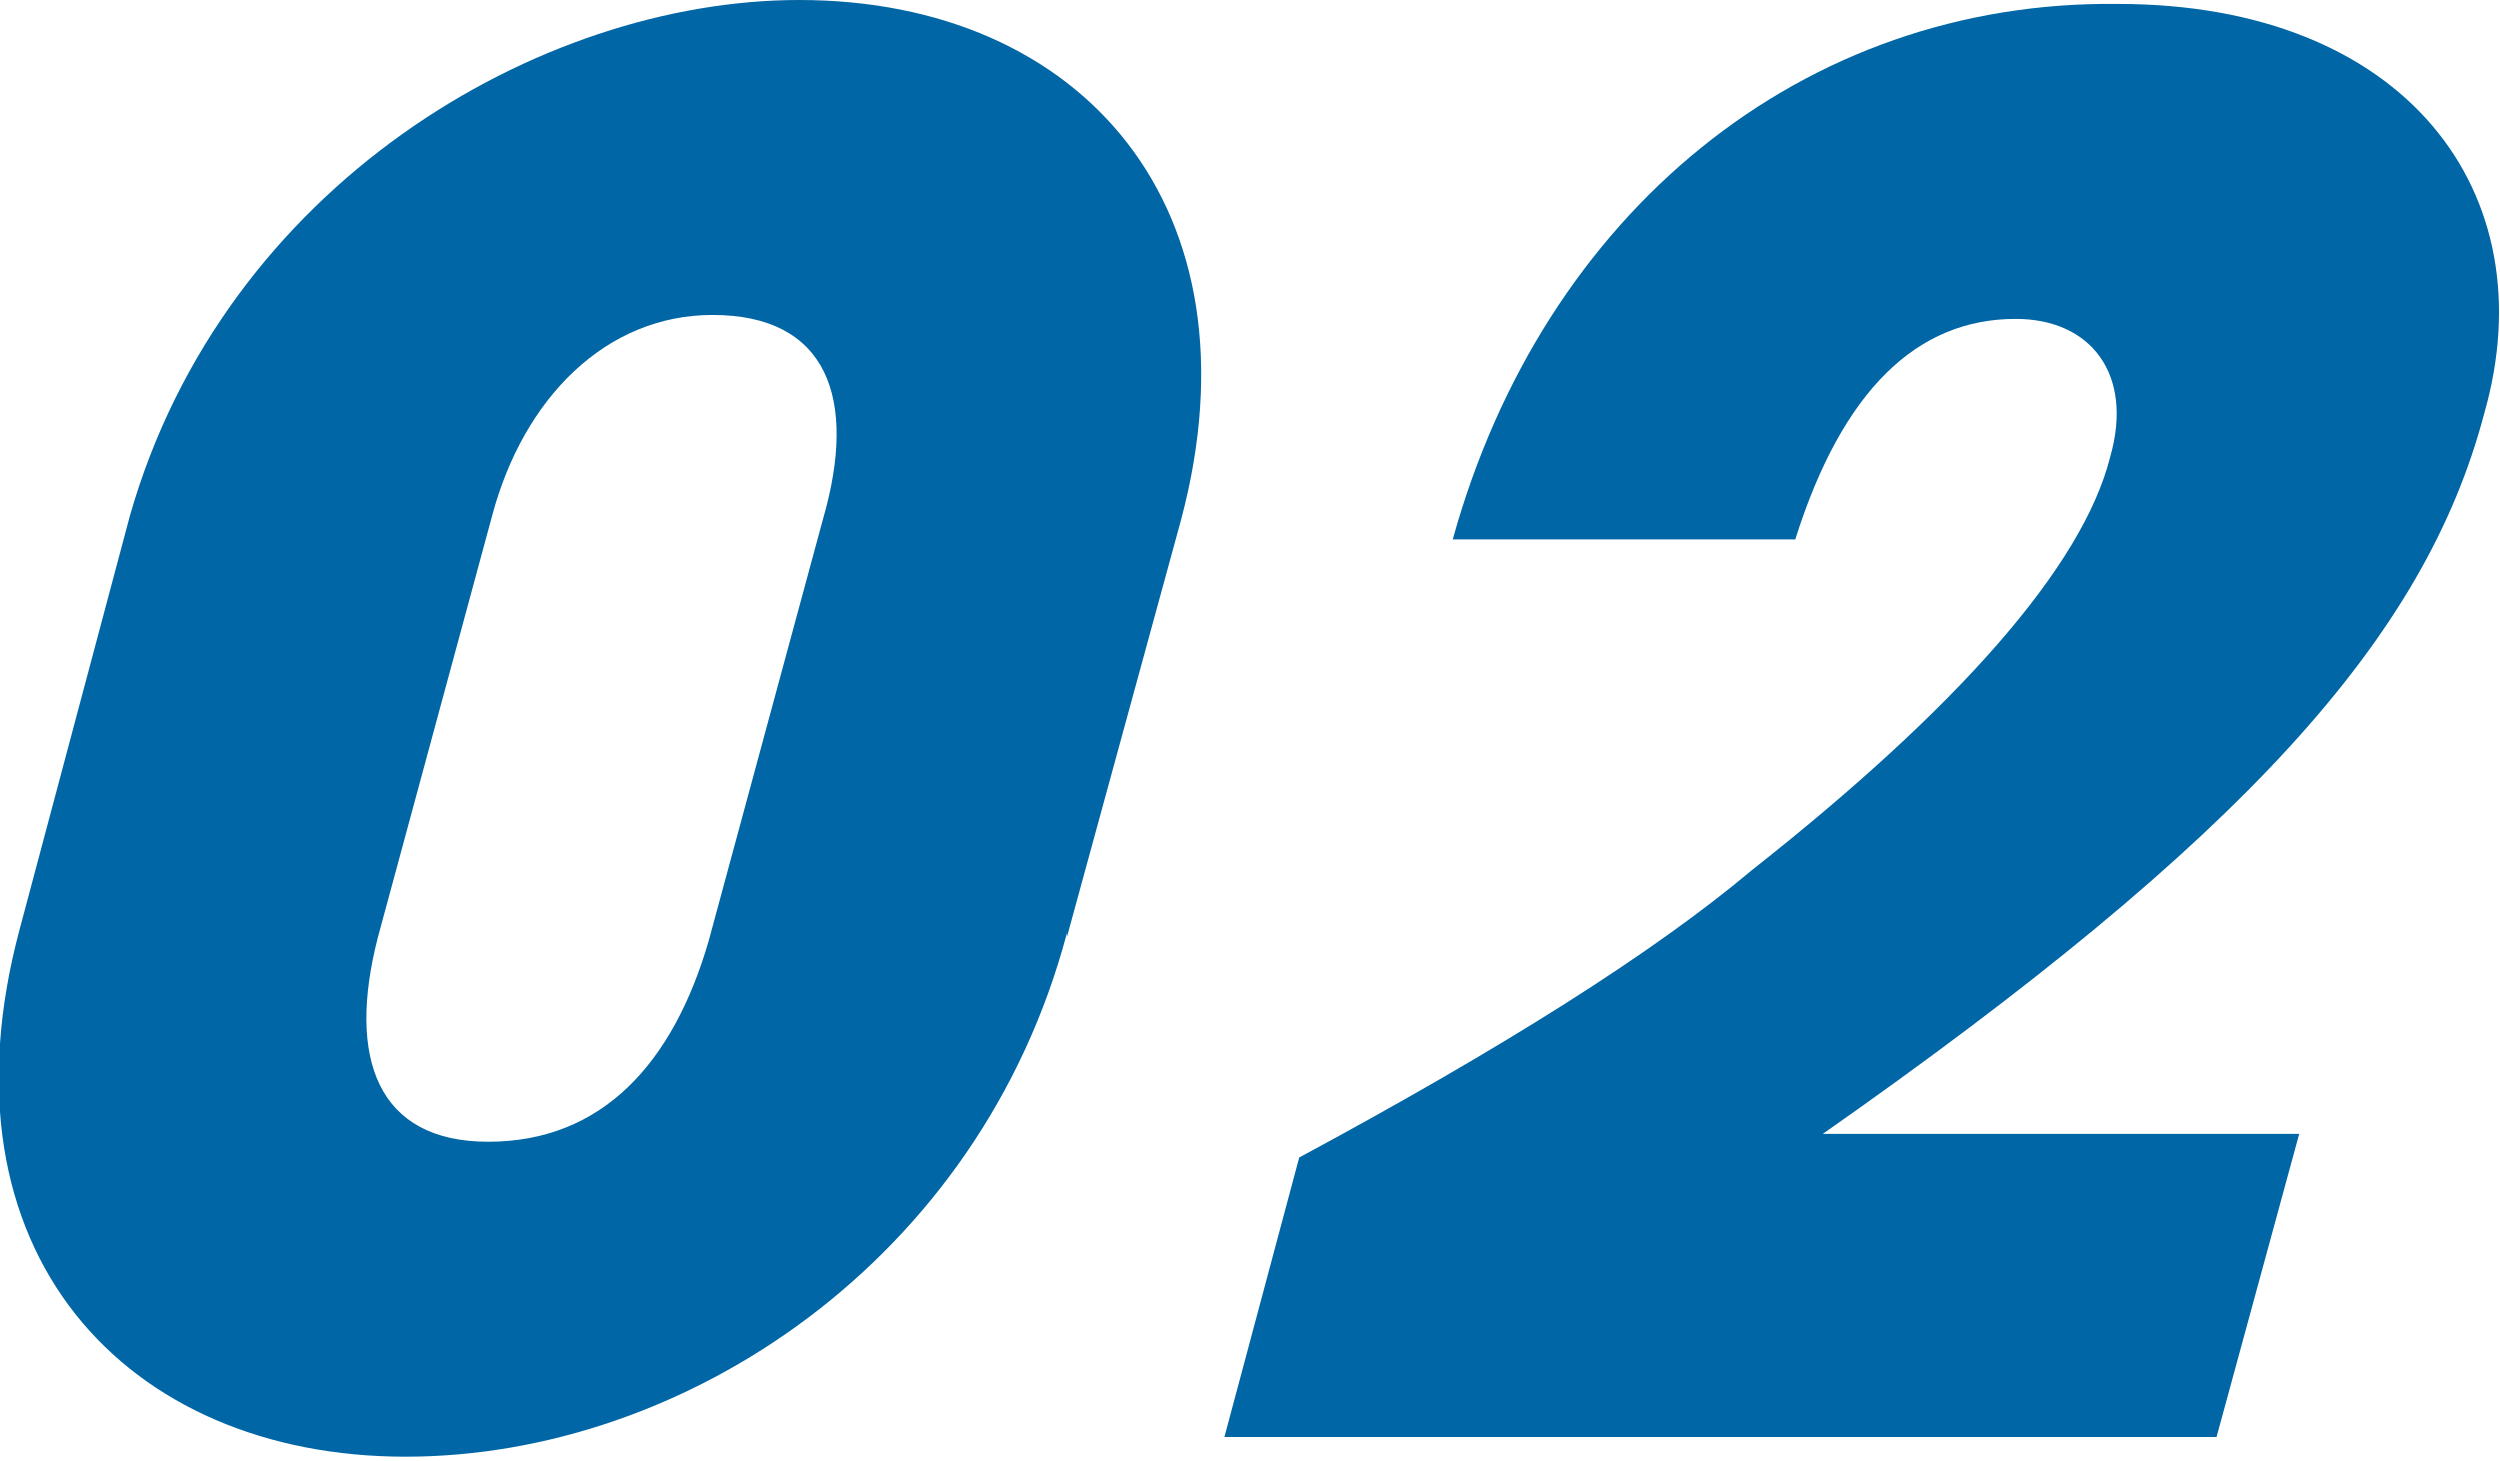 <?xml version="1.0" encoding="UTF-8"?>
<svg id="_レイヤー_2" data-name="レイヤー 2" xmlns="http://www.w3.org/2000/svg" viewBox="0 0 63.5 37.1">
  <defs>
    <style>
      .cls-1 {
        fill: #0066a5;
        stroke-width: 0px;
      }
    </style>
  </defs>
  <g id="text">
    <g>
      <path class="cls-1" d="M27.1,23.7c-2.2,8.3-9.7,13.3-16.8,13.3-7.1,0-12-5.2-9.8-13.4l2.8-10.5C5.7,4.7,13.7,0,20.3,0c7.2,0,11.8,5.3,9.7,13.2l-2.9,10.6ZM20.9,13.2c.9-3.1.1-5.2-2.8-5.2-2.7,0-4.8,2.1-5.6,5.1l-2.9,10.7c-.8,3.1,0,5.2,2.8,5.2,2.9,0,4.7-2,5.6-5.1l2.9-10.7Z"/>
      <path class="cls-1" d="M31.1,36.5l1.9-7.1c5.2-2.8,9-5.2,11.5-7.3,5.2-4.1,8.4-7.7,9.1-10.5.6-2.1-.5-3.5-2.4-3.5-2.5,0-4.4,1.8-5.6,5.6h-8.7C39.2,5.4,45.8,0,53.8.1c7.3,0,10.9,4.8,9.3,10.4-1.5,5.7-6.1,10.8-16.8,18.3h12.1s-2.1,7.7-2.1,7.7h-25.2Z"/>
    </g>
  </g>
</svg>